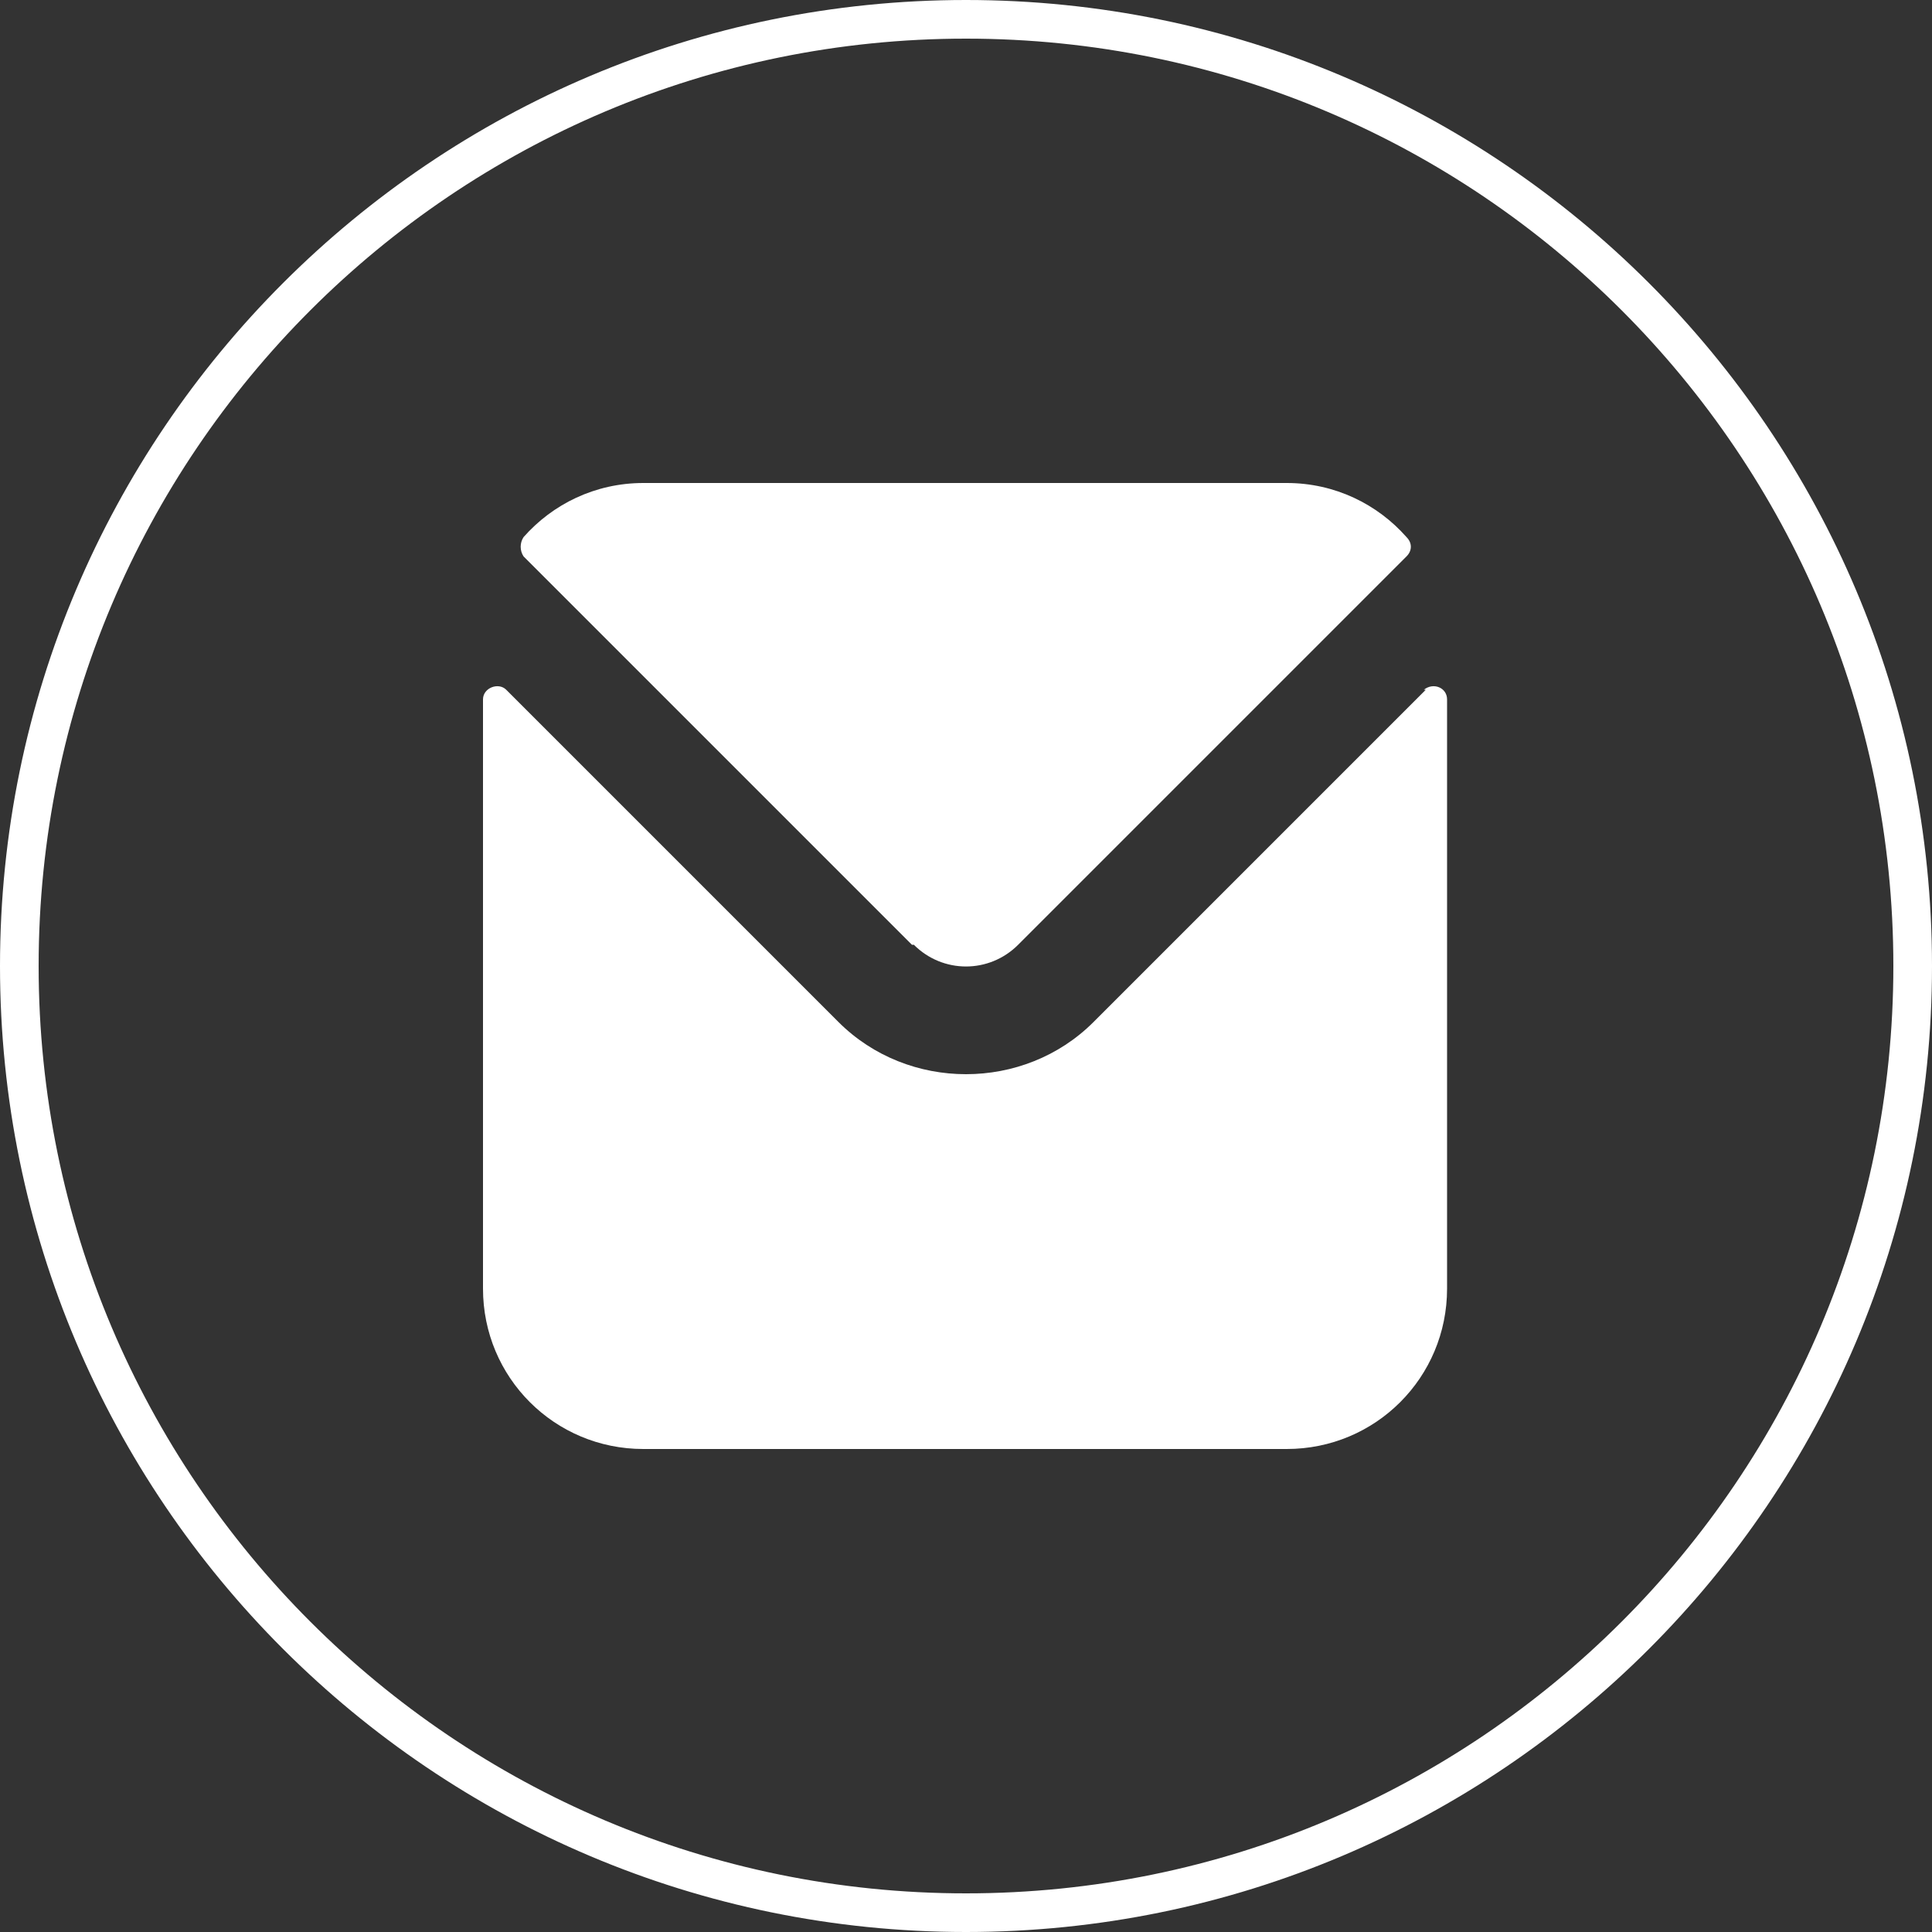 <?xml version="1.0" encoding="UTF-8"?>
<svg xmlns="http://www.w3.org/2000/svg" xmlns:i="http://ns.adobe.com/AdobeIllustrator/10.0/" id="Calque_1" version="1.1" viewBox="0 0 100 100">
  <rect x="0" y="0" width="100" height="100" fill="#333333" stroke="none"/>
  <defs>
    <style>
      .st0 {
        fill: #fff;
      }
    </style>
  </defs>
  <path class="st0" d="M50,2c26.5,0,48,21.5,48,48s-21.5,48-48,48S2,76.5,2,50,23.5,2,50,2M50,0C22.4,0,0,22.4,0,50s22.4,50,50,50,50-22.4,50-50S77.6,0,50,0h0Z"></path>
  <path class="st0" d="M73.8,35.7l-17.2,17.2c-1.8,1.8-4.2,2.7-6.6,2.7s-4.8-.9-6.6-2.7l-17.2-17.2c-.4-.4-1.2-.1-1.2.5v30.5c0,4.6,3.7,8.3,8.3,8.3h33.3c4.6,0,8.3-3.7,8.3-8.3v-30.5c0-.6-.7-.9-1.2-.5h0ZM47.3,48.9c1.5,1.5,3.9,1.5,5.4,0l20.1-20.1c.3-.3.3-.7,0-1-1.5-1.7-3.7-2.8-6.2-2.8h-33.3c-2.5,0-4.7,1.1-6.2,2.8-.2.3-.2.7,0,1l20.1,20.1Z"></path>
</svg>
